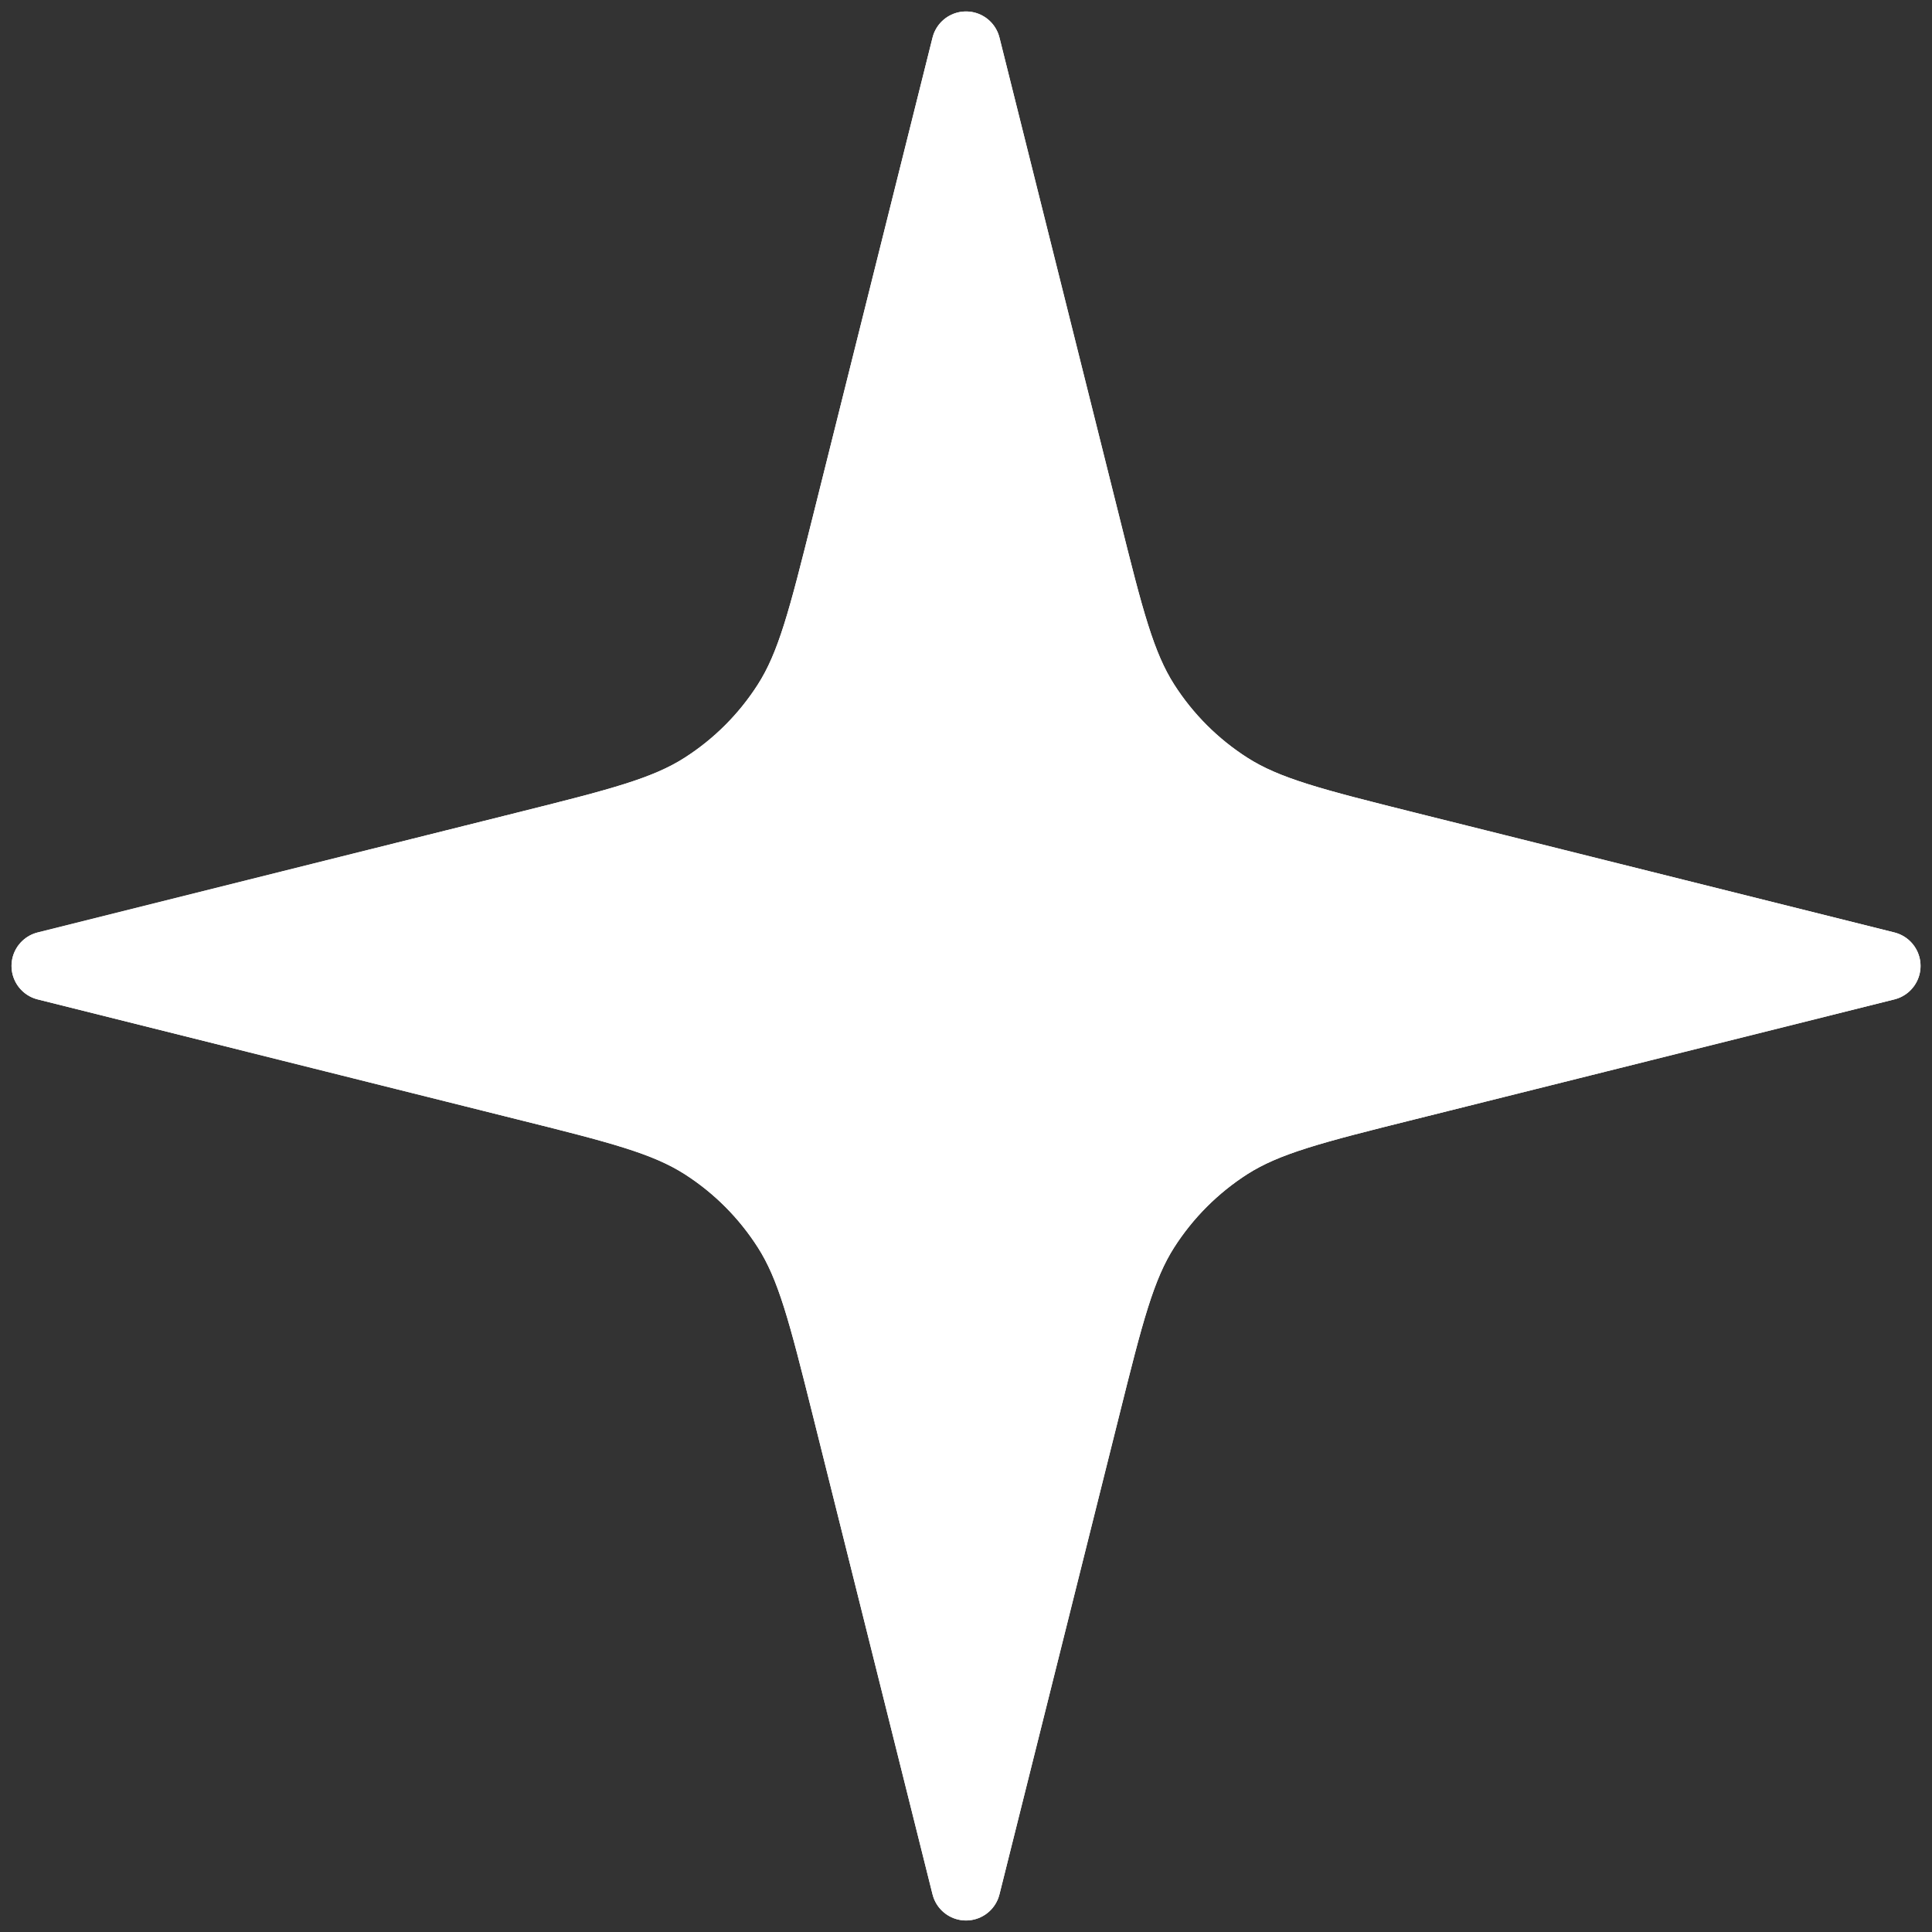 <svg width="28" height="28" viewBox="0 0 28 28" fill="none" xmlns="http://www.w3.org/2000/svg">
<rect x="0" y="0" width="28" height="28" fill="#333333" stroke="none"/>
<path d="M14 0.666L15.736 7.607C16.074 8.962 16.244 9.639 16.596 10.19C16.908 10.678 17.322 11.092 17.809 11.403C18.361 11.756 19.038 11.925 20.392 12.264L27.334 13.999L20.392 15.735C19.038 16.073 18.361 16.243 17.809 16.595C17.322 16.907 16.908 17.321 16.596 17.809C16.244 18.36 16.074 19.037 15.736 20.391L14 27.333L12.265 20.391C11.926 19.037 11.757 18.36 11.404 17.809C11.092 17.321 10.679 16.907 10.191 16.595C9.64 16.243 8.963 16.073 7.608 15.735L0.667 13.999L7.608 12.264C8.963 11.925 9.64 11.756 10.191 11.403C10.679 11.091 11.092 10.678 11.404 10.19C11.757 9.639 11.926 8.962 12.265 7.607L14 0.666Z" fill="white"/>
<path d="M14 0.666L15.736 7.607C16.074 8.962 16.244 9.639 16.596 10.19C16.908 10.678 17.322 11.092 17.809 11.403C18.361 11.756 19.038 11.925 20.392 12.264L27.334 13.999L20.392 15.735C19.038 16.073 18.361 16.243 17.809 16.595C17.322 16.907 16.908 17.321 16.596 17.809C16.244 18.36 16.074 19.037 15.736 20.391L14 27.333L12.265 20.391C11.926 19.037 11.757 18.36 11.404 17.809C11.092 17.321 10.679 16.907 10.191 16.595C9.64 16.243 8.963 16.073 7.608 15.735L0.667 13.999L7.608 12.264C8.963 11.925 9.64 11.756 10.191 11.403C10.679 11.091 11.092 10.678 11.404 10.19C11.757 9.639 11.926 8.962 12.265 7.607L14 0.666Z" fill="white"/>
<path d="M14 0.666L15.736 7.607C16.074 8.962 16.244 9.639 16.596 10.19C16.908 10.678 17.322 11.092 17.809 11.403C18.361 11.756 19.038 11.925 20.392 12.264L27.334 13.999L20.392 15.735C19.038 16.073 18.361 16.243 17.809 16.595C17.322 16.907 16.908 17.321 16.596 17.809C16.244 18.36 16.074 19.037 15.736 20.391L14 27.333L12.265 20.391C11.926 19.037 11.757 18.36 11.404 17.809C11.092 17.321 10.679 16.907 10.191 16.595C9.64 16.243 8.963 16.073 7.608 15.735L0.667 13.999L7.608 12.264C8.963 11.925 9.64 11.756 10.191 11.403C10.679 11.091 11.092 10.678 11.404 10.19C11.757 9.639 11.926 8.962 12.265 7.607L14 0.666Z" stroke="white" stroke-linecap="round" stroke-linejoin="round"/>
<path d="M14 0.666L15.736 7.607C16.074 8.962 16.244 9.639 16.596 10.19C16.908 10.678 17.322 11.092 17.809 11.403C18.361 11.756 19.038 11.925 20.392 12.264L27.334 13.999L20.392 15.735C19.038 16.073 18.361 16.243 17.809 16.595C17.322 16.907 16.908 17.321 16.596 17.809C16.244 18.36 16.074 19.037 15.736 20.391L14 27.333L12.265 20.391C11.926 19.037 11.757 18.36 11.404 17.809C11.092 17.321 10.679 16.907 10.191 16.595C9.64 16.243 8.963 16.073 7.608 15.735L0.667 13.999L7.608 12.264C8.963 11.925 9.64 11.756 10.191 11.403C10.679 11.091 11.092 10.678 11.404 10.19C11.757 9.639 11.926 8.962 12.265 7.607L14 0.666Z" stroke="white" stroke-linecap="round" stroke-linejoin="round"/>
</svg>
